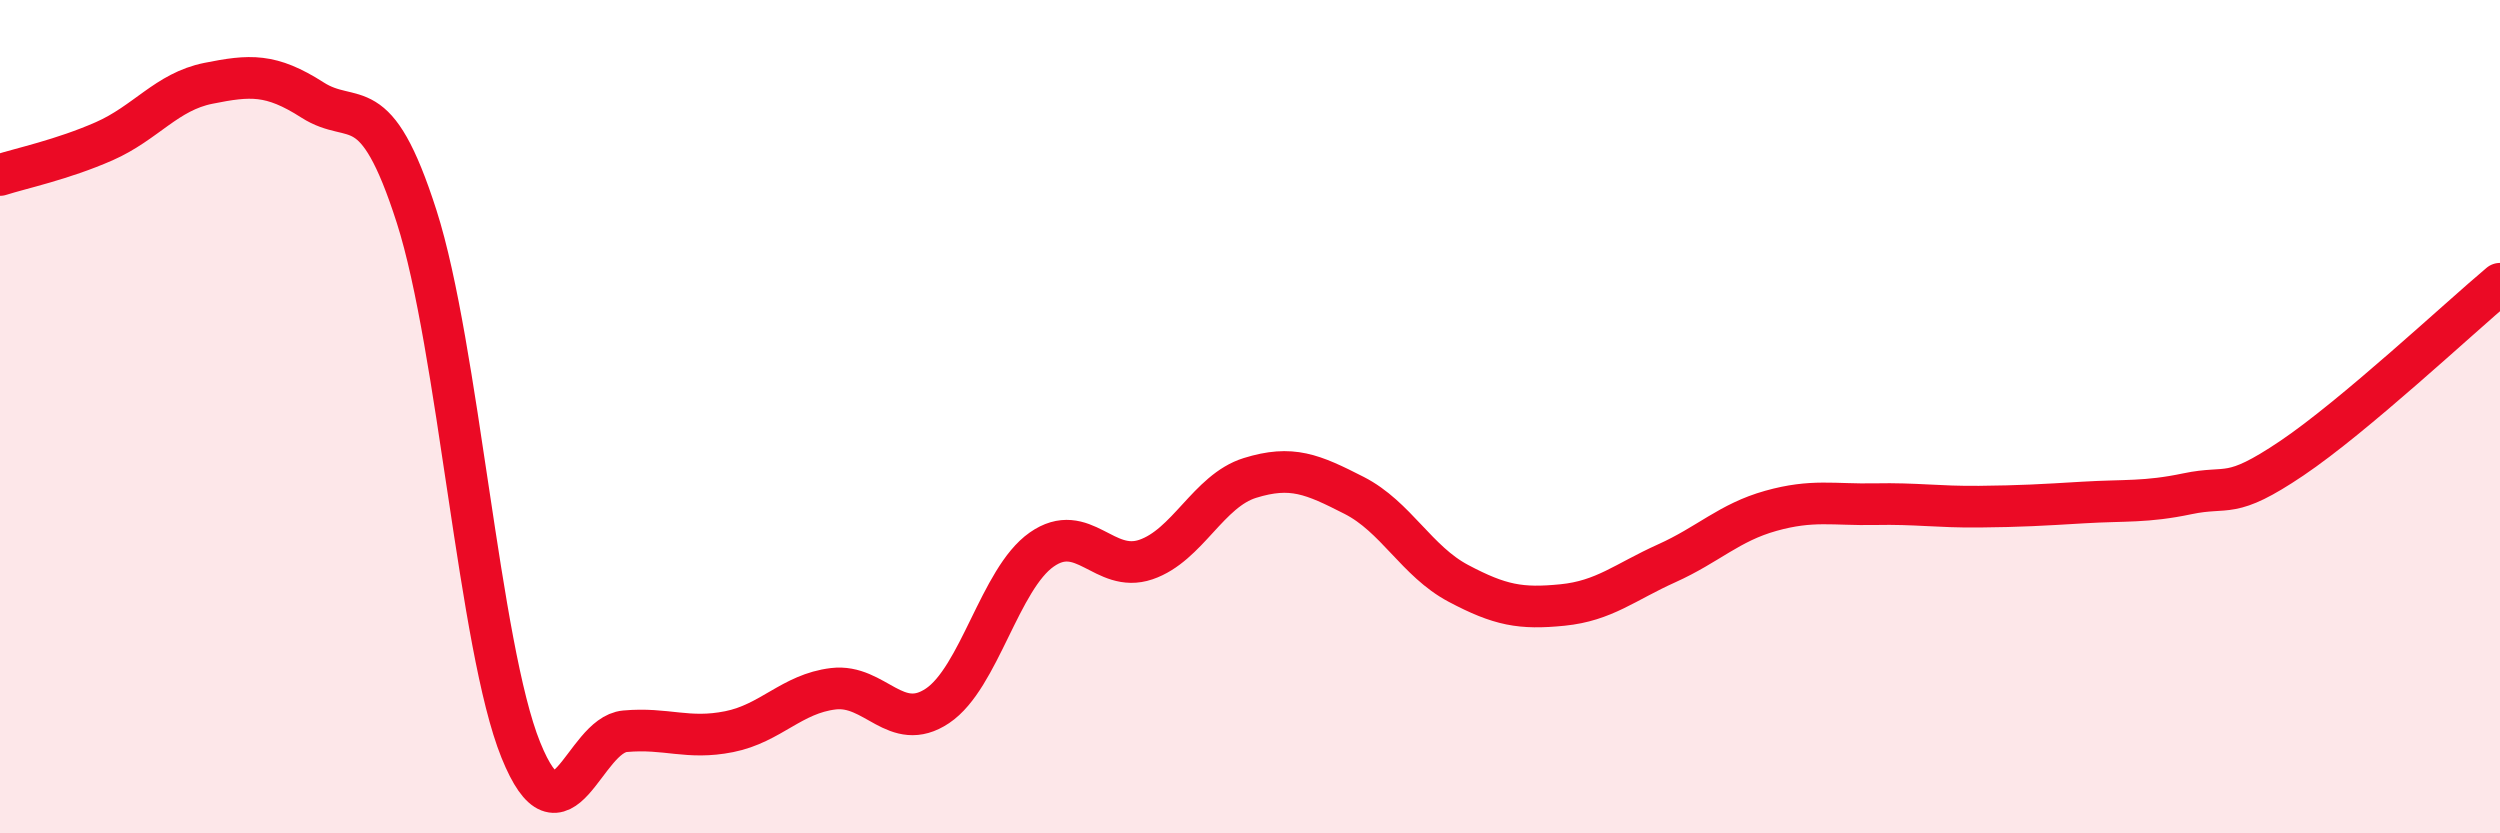 
    <svg width="60" height="20" viewBox="0 0 60 20" xmlns="http://www.w3.org/2000/svg">
      <path
        d="M 0,4.2 C 0.5,4.04 1.5,3.83 2.5,3.39 C 3.5,2.95 4,2.2 5,2 C 6,1.8 6.5,1.76 7.5,2.4 C 8.5,3.04 9,2.08 10,5.2 C 11,8.32 11.5,15.53 12.5,18 C 13.5,20.47 14,17.64 15,17.55 C 16,17.46 16.5,17.76 17.5,17.56 C 18.5,17.36 19,16.65 20,16.53 C 21,16.41 21.5,17.61 22.5,16.94 C 23.5,16.27 24,13.89 25,13.19 C 26,12.49 26.5,13.77 27.5,13.43 C 28.5,13.09 29,11.78 30,11.47 C 31,11.16 31.5,11.38 32.5,11.89 C 33.5,12.4 34,13.47 35,14 C 36,14.53 36.5,14.62 37.5,14.52 C 38.5,14.42 39,13.97 40,13.52 C 41,13.07 41.5,12.54 42.5,12.26 C 43.5,11.98 44,12.12 45,12.1 C 46,12.08 46.5,12.17 47.5,12.16 C 48.5,12.15 49,12.12 50,12.06 C 51,12 51.5,12.06 52.5,11.85 C 53.5,11.64 53.5,12.01 55,11 C 56.5,9.99 59,7.65 60,6.81L60 20L0 20Z"
        fill="#EB0A25"
        opacity="0.1"
        stroke-linecap="round"
        stroke-linejoin="round"
      />
      <path
        d="M 0,4.2 C 0.5,4.04 1.5,3.83 2.5,3.39 C 3.5,2.95 4,2.2 5,2 C 6,1.8 6.5,1.76 7.5,2.4 C 8.5,3.04 9,2.08 10,5.2 C 11,8.32 11.5,15.53 12.5,18 C 13.5,20.47 14,17.64 15,17.55 C 16,17.46 16.5,17.76 17.5,17.56 C 18.5,17.36 19,16.65 20,16.53 C 21,16.41 21.5,17.61 22.5,16.94 C 23.5,16.27 24,13.89 25,13.19 C 26,12.49 26.5,13.77 27.5,13.43 C 28.5,13.09 29,11.78 30,11.47 C 31,11.16 31.5,11.38 32.5,11.89 C 33.5,12.4 34,13.47 35,14 C 36,14.53 36.5,14.62 37.5,14.52 C 38.5,14.42 39,13.97 40,13.52 C 41,13.07 41.5,12.54 42.5,12.26 C 43.5,11.98 44,12.12 45,12.1 C 46,12.08 46.5,12.17 47.5,12.16 C 48.5,12.15 49,12.12 50,12.06 C 51,12 51.5,12.06 52.5,11.85 C 53.5,11.64 53.5,12.01 55,11 C 56.5,9.99 59,7.65 60,6.81"
        stroke="#EB0A25"
        stroke-width="1"
        fill="none"
        stroke-linecap="round"
        stroke-linejoin="round"
      />
    </svg>
  